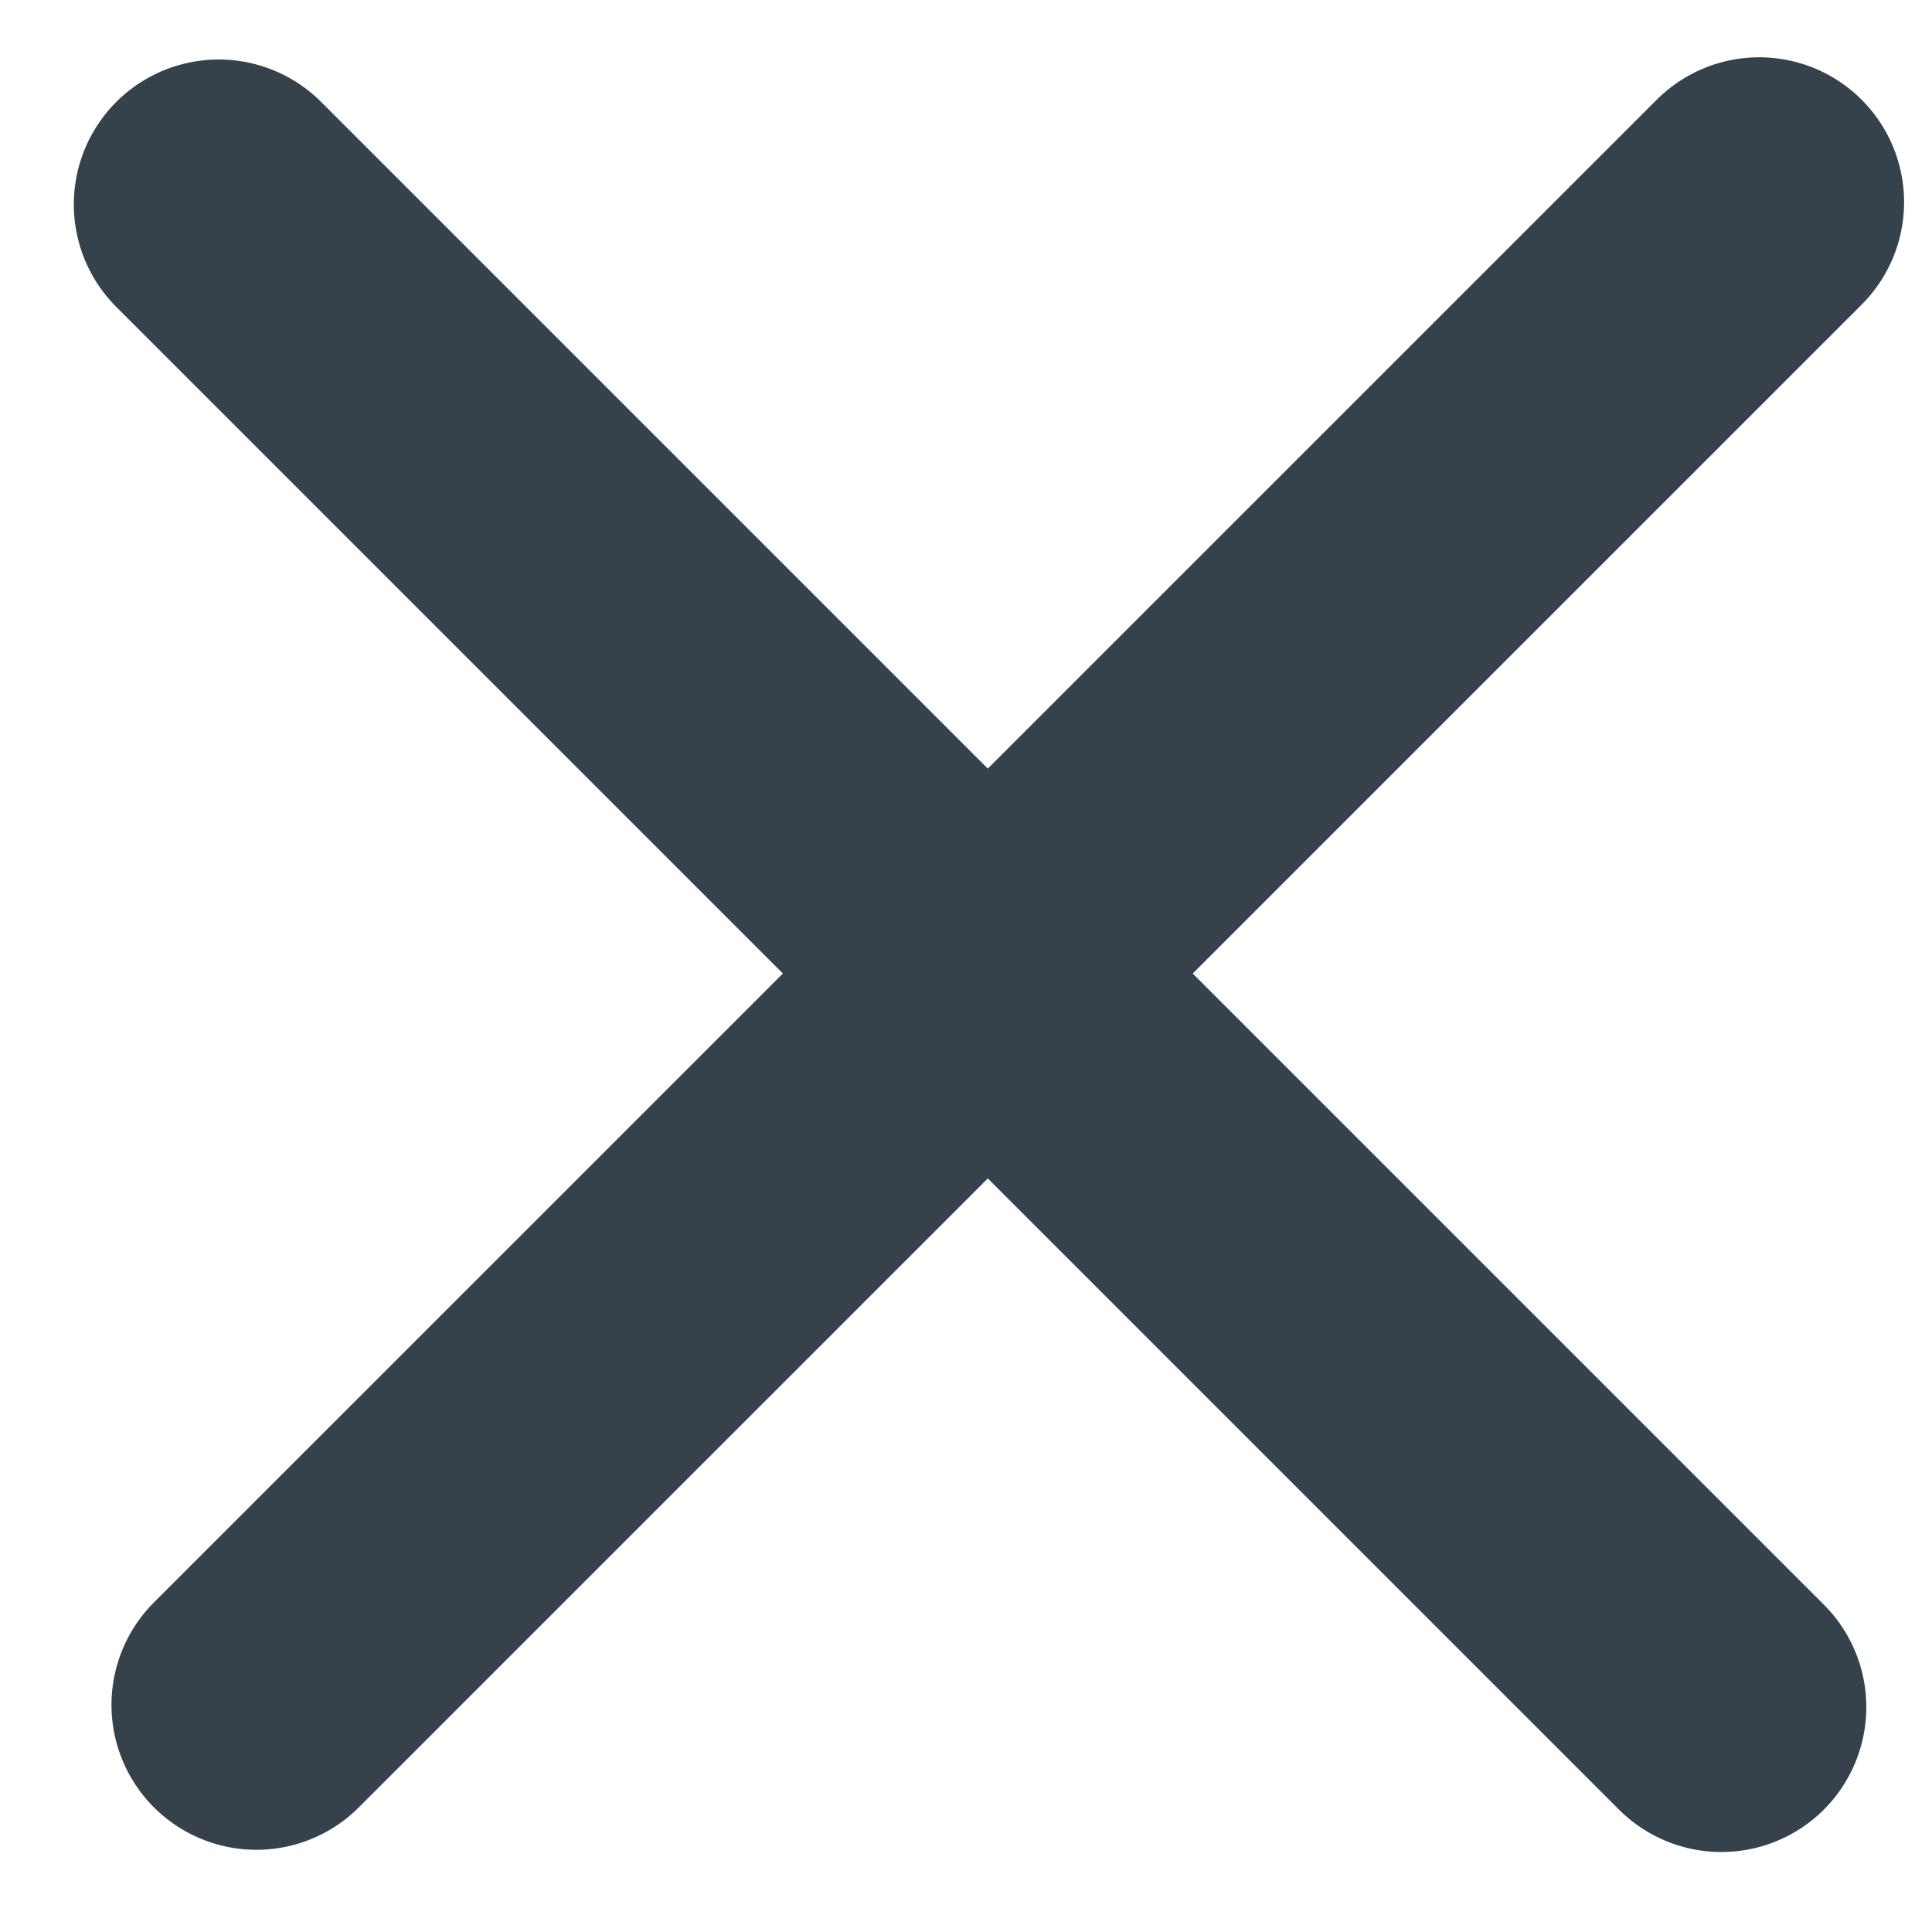 <svg width="20" height="20" viewBox="0 0 20 20" fill="none" xmlns="http://www.w3.org/2000/svg">
<path d="M2.264 2.116L17.82 17.672M2.654 17.649L18.211 2.093" stroke="#35414B" stroke-width="3" stroke-linecap="round"/>
</svg>
